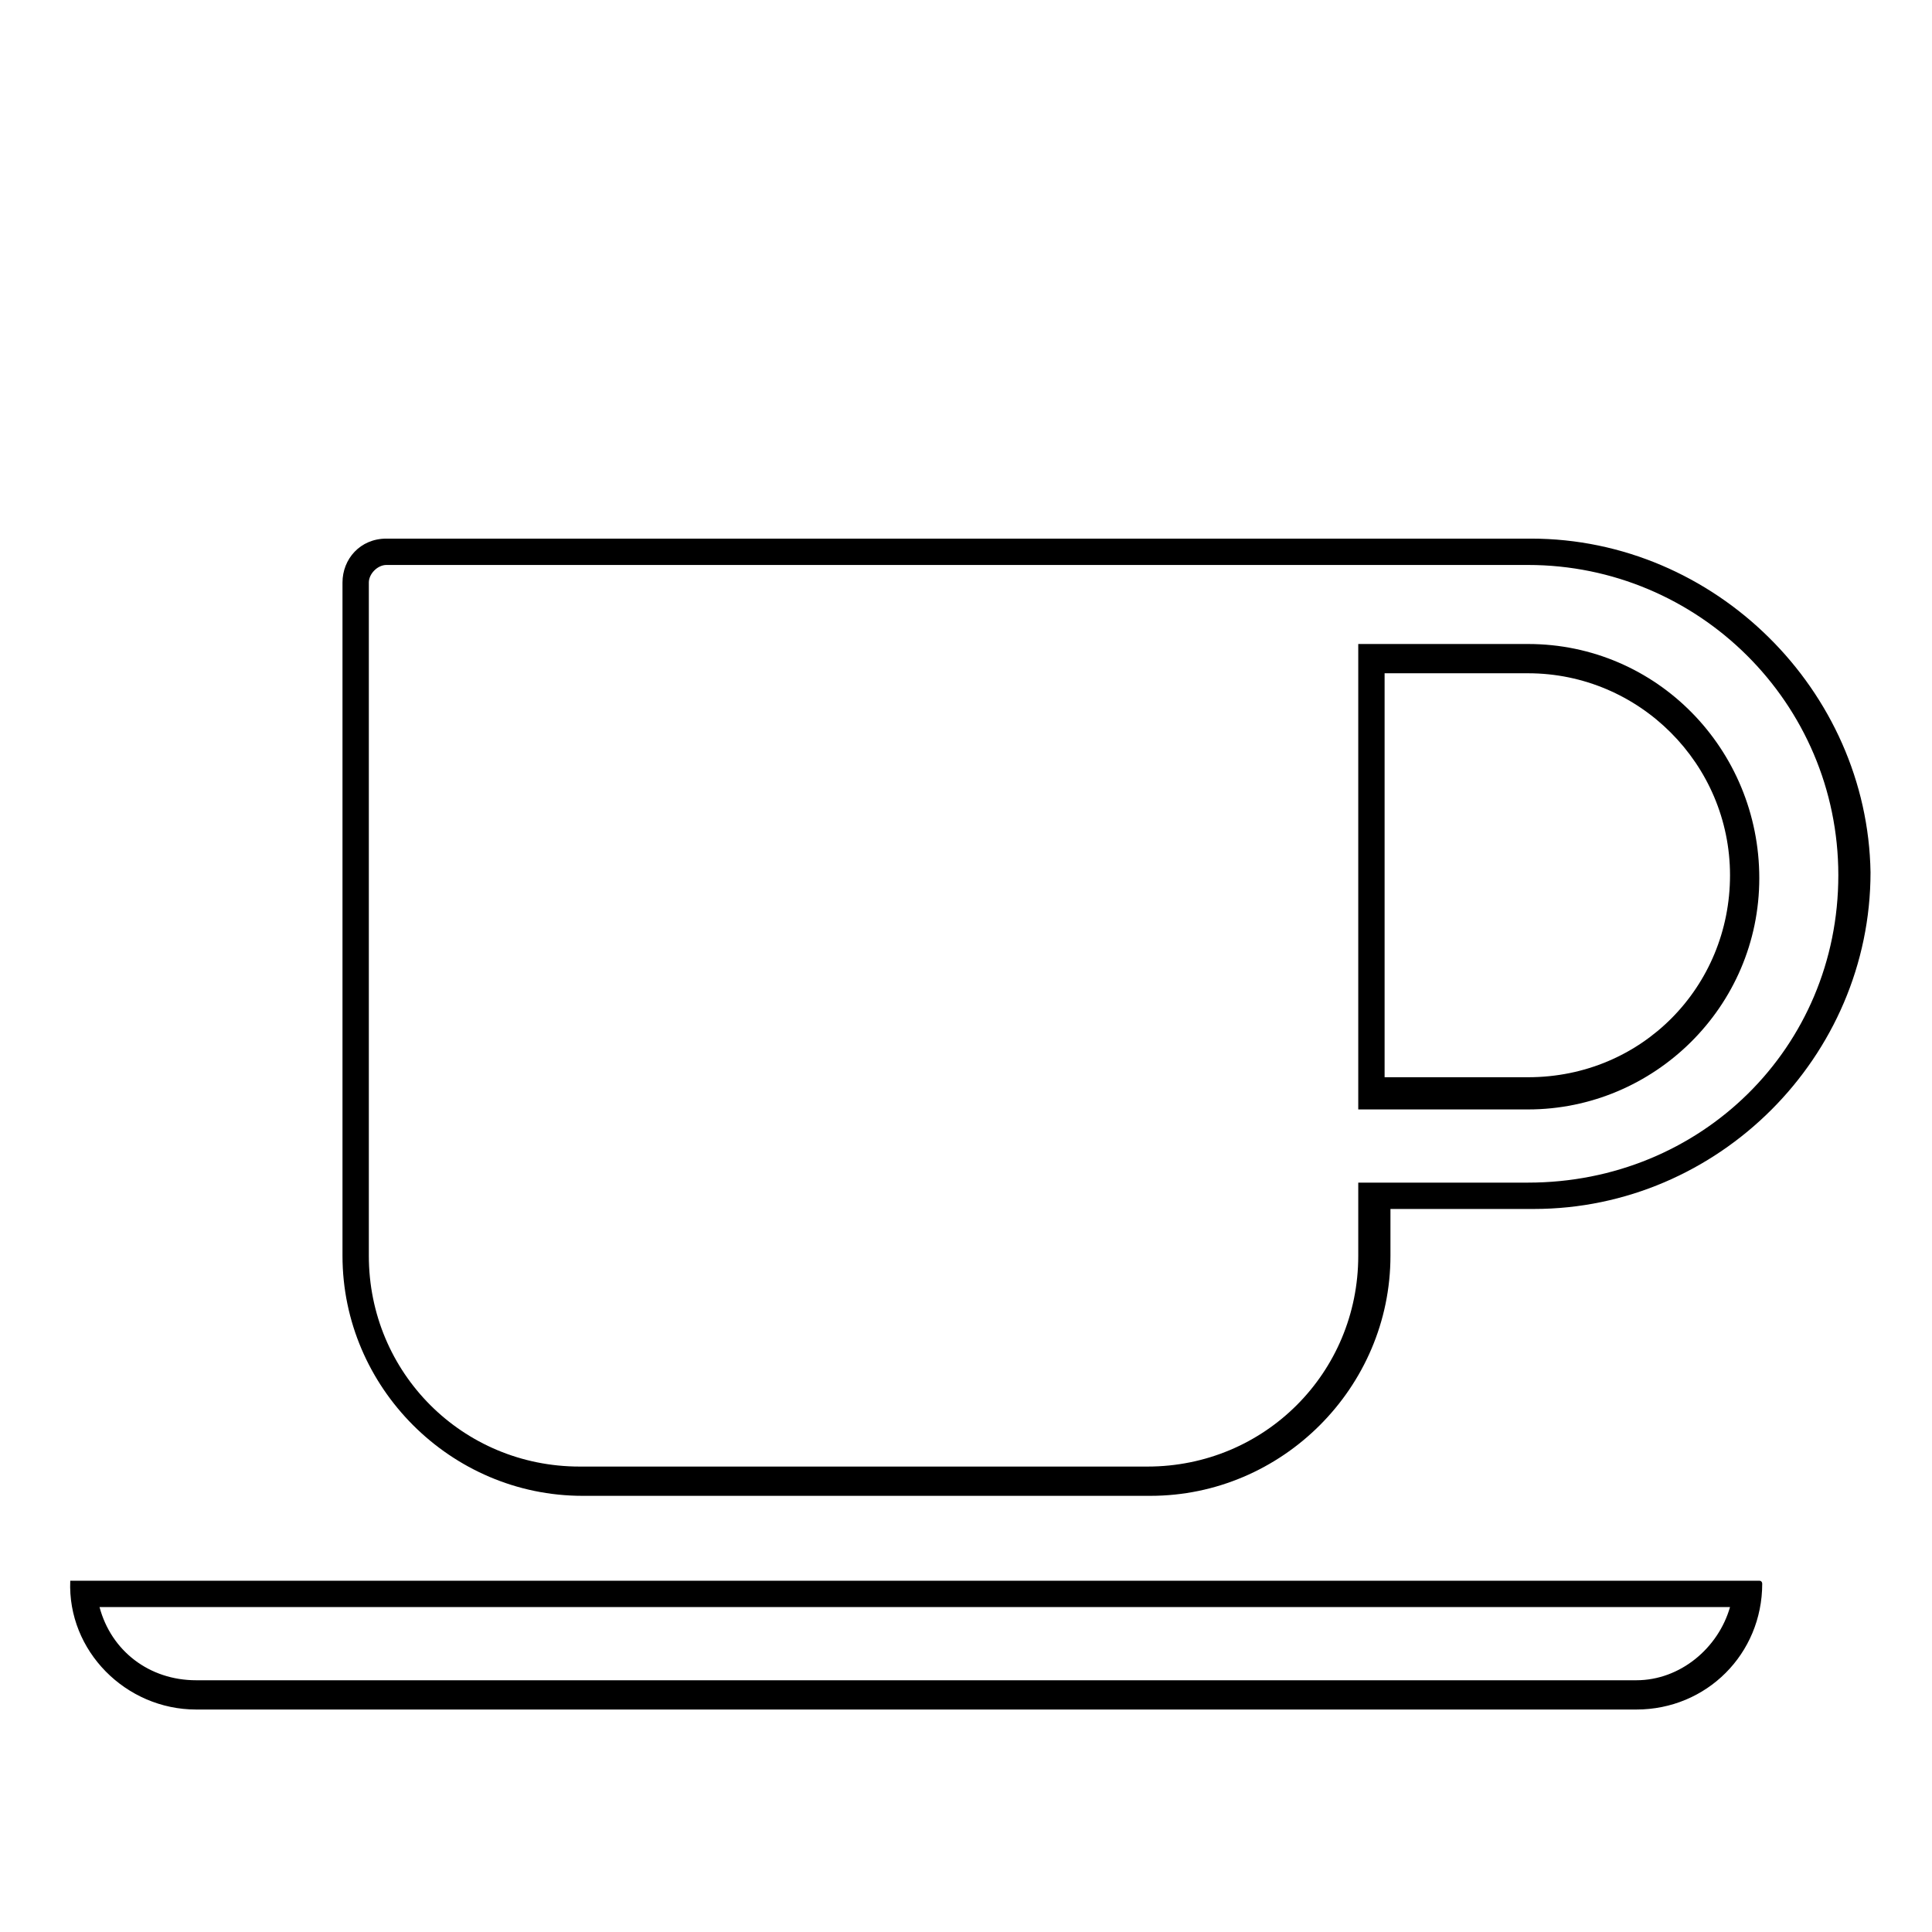 <?xml version="1.0" encoding="utf-8"?>
<!-- Generator: Adobe Illustrator 27.7.0, SVG Export Plug-In . SVG Version: 6.00 Build 0)  -->
<svg version="1.1" id="Layer_1" xmlns="http://www.w3.org/2000/svg" xmlns:xlink="http://www.w3.org/1999/xlink" x="0px" y="0px"
	 viewBox="0 0 66 66" style="enable-background:new 0 0 66 66;" xml:space="preserve">
<g>
	<path d="M2.4,54C2.4,54,2.4,54,2.4,54c-0.1,2.4,1.9,4.4,4.3,4.4h49.2c2.4,0,4.3-1.9,4.3-4.3c0,0,0-0.1-0.1-0.1H2.4z M55.9,57.4H6.7
		c-1.6,0-2.9-1-3.3-2.5h55.7C58.7,56.3,57.4,57.4,55.9,57.4z"/>
	<path d="M52.3,18.4h-3.6l-1.3,0H13.2c-0.9,0-1.5,0.7-1.5,1.5v23c0,4.5,3.7,8.2,8.2,8.2h19.4c4.5,0,8.2-3.7,8.2-8.2v-0.3v-1.3h1.3
		h3.6c6.3,0,11.5-5.2,11.5-11.5C63.8,23.6,58.6,18.4,52.3,18.4z M52.2,40.4h-3.6h-1.3h-0.9v0.9v1.3v0.3c0,4-3.2,7.2-7.2,7.2H19.8
		c-4,0-7.2-3.2-7.2-7.2v-23c0-0.3,0.3-0.6,0.6-0.6h33.2h0.9h1.3h3.6c5.8,0,10.6,4.7,10.6,10.6S58.1,40.4,52.2,40.4z"/>
	<path d="M52.2,22h-3.6h-1.3h-0.9v1v1.3v11.3v1.3v1h0.9h1.3h3.6c4.3,0,7.9-3.5,7.9-7.9S56.6,22,52.2,22z M52.2,36.8h-3.6h-1.3v0
		v-1.3V24.2V23h1.3h3.6c3.8,0,6.9,3.1,6.9,6.9S56.1,36.8,52.2,36.8z"/>
</g>
</svg>

